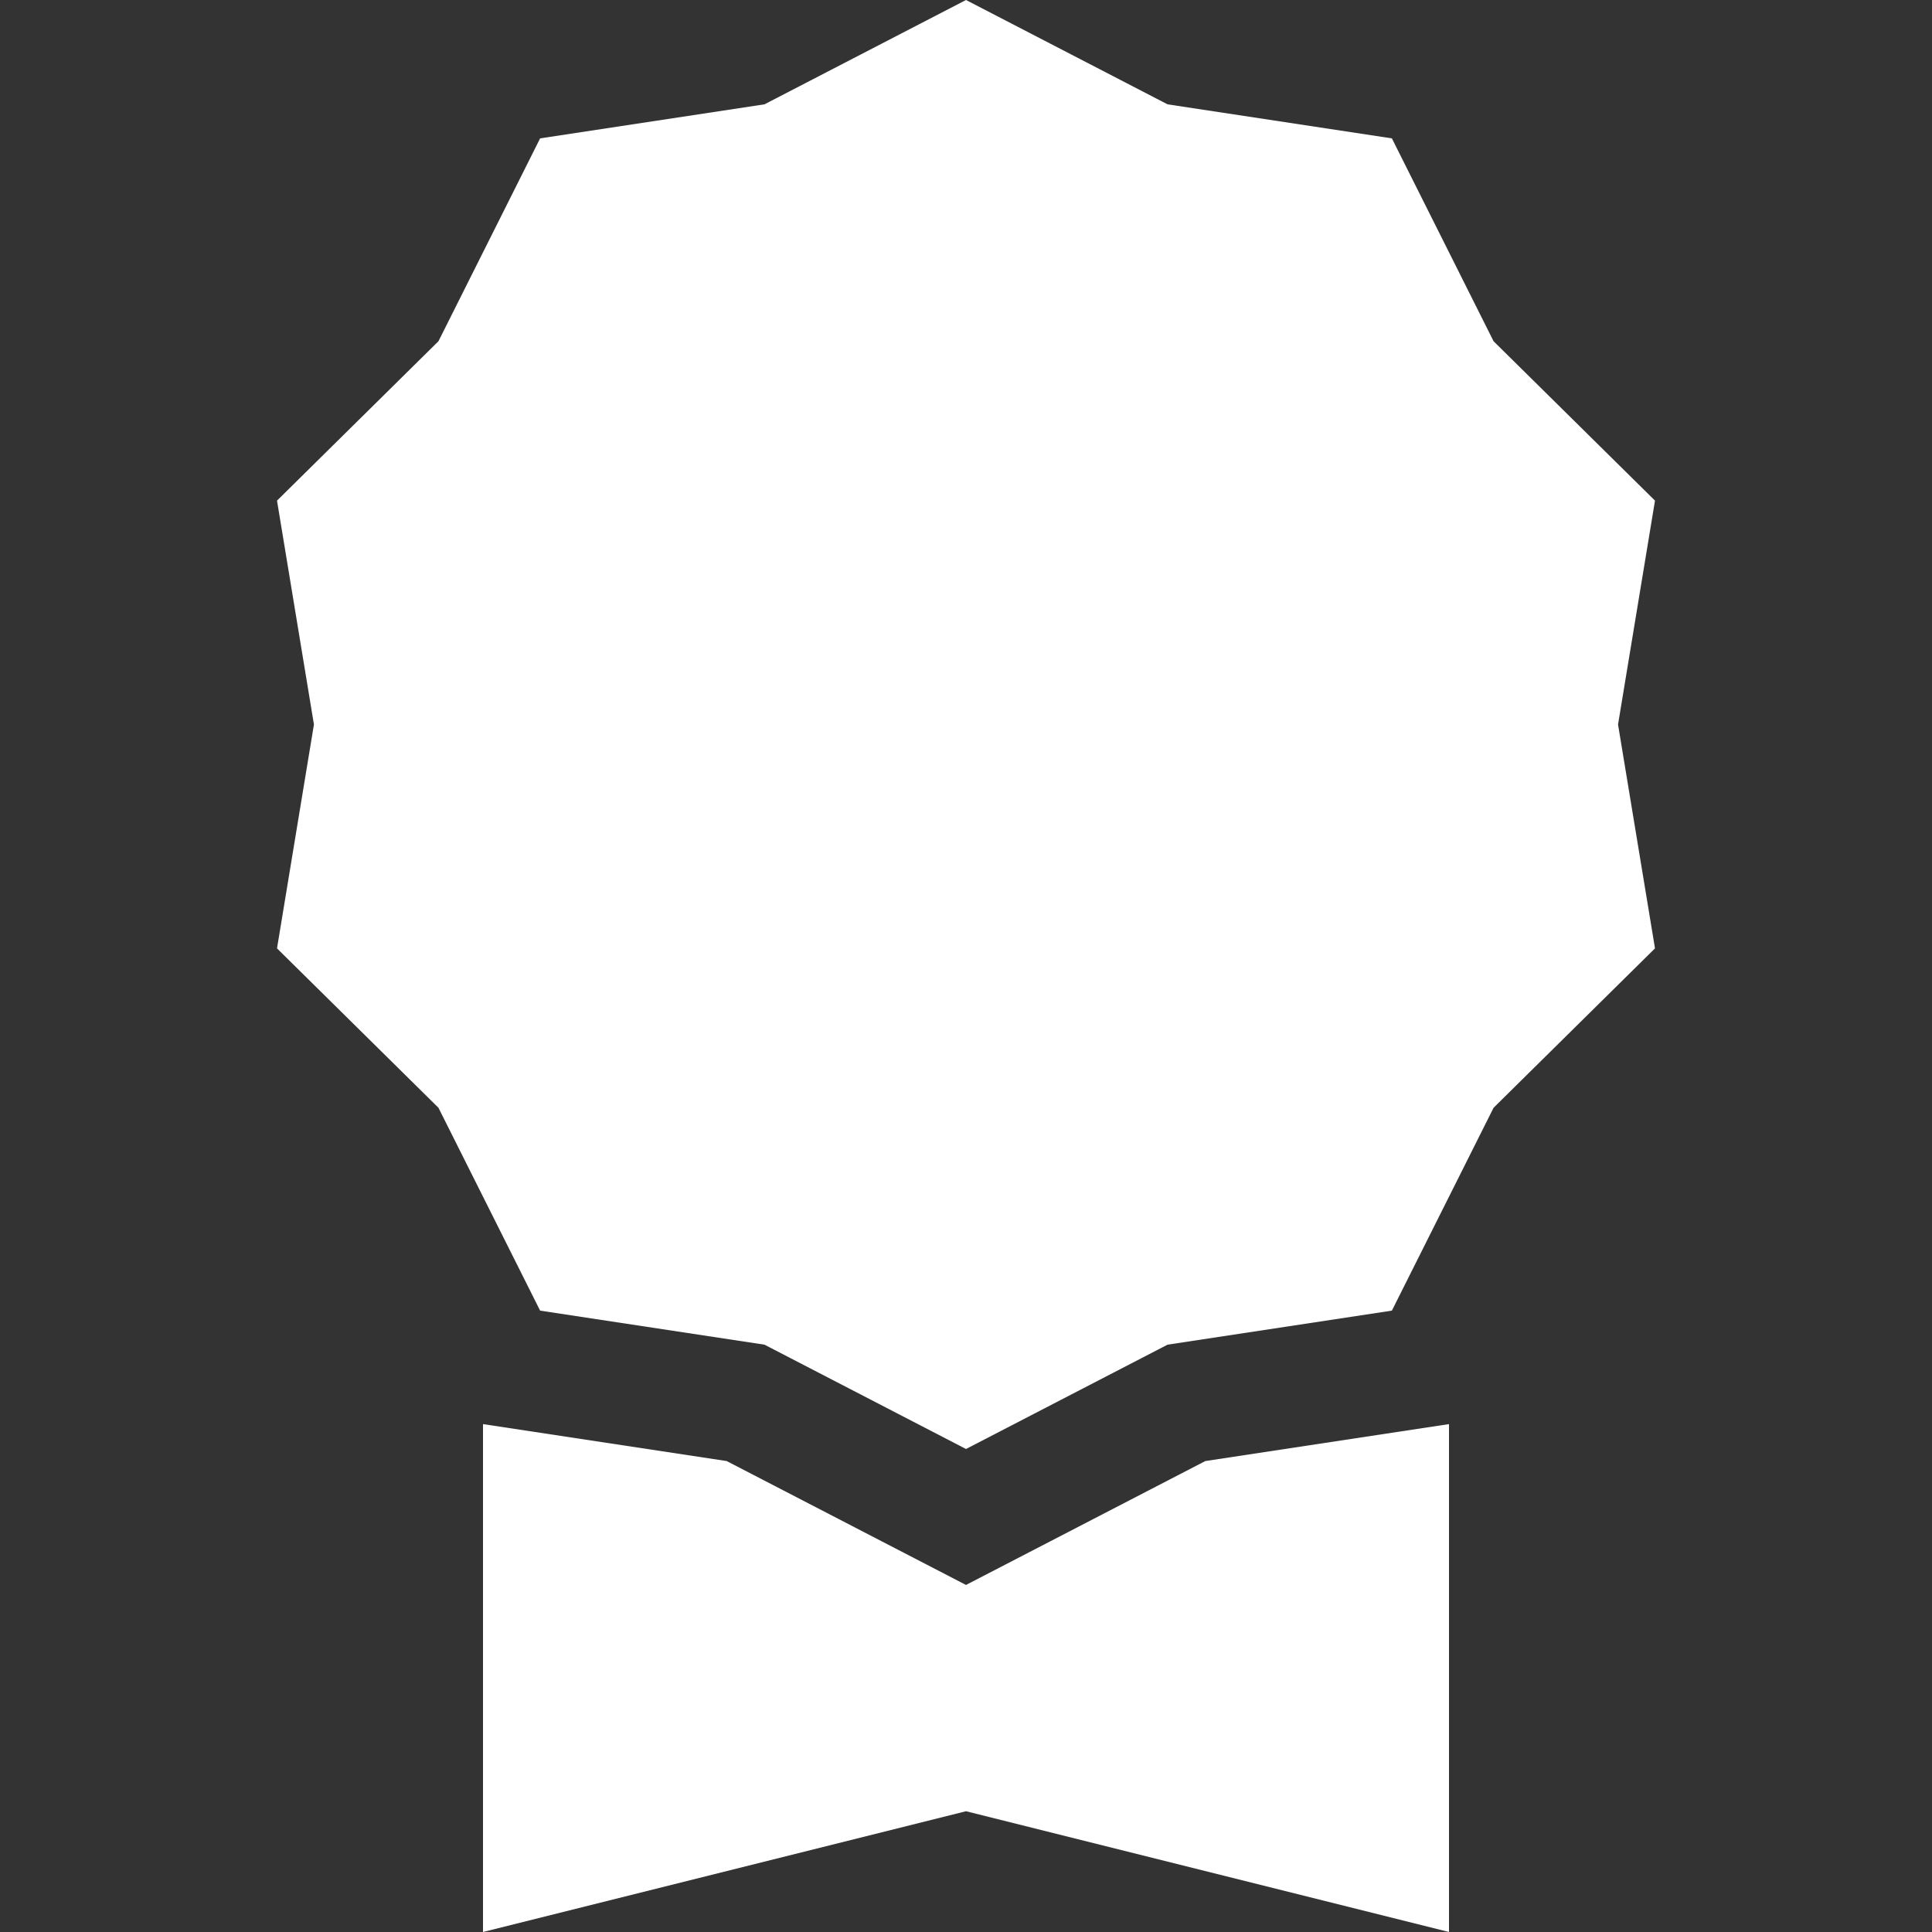 <svg width="71" height="71" viewBox="0 0 71 71" fill="none" xmlns="http://www.w3.org/2000/svg">
<rect x="0" y="0" width="71" height="71" fill="#333333" stroke="none"/>
<path d="M35.5 0L42.906 3.834L51.151 5.085L54.888 12.54L60.82 18.398L59.462 26.625L60.82 34.852L54.888 40.71L51.151 48.165L42.906 49.416L35.5 53.25L28.094 49.416L19.849 48.165L16.113 40.71L10.18 34.852L11.537 26.625L10.18 18.398L16.113 12.54L19.849 5.085L28.094 3.834L35.5 0Z" fill="white"/>
<path d="M17.75 52.335V71L35.5 66.562L53.25 71V52.335L44.295 53.693L35.5 58.246L26.705 53.693L17.75 52.335Z" fill="white"/>
</svg>
